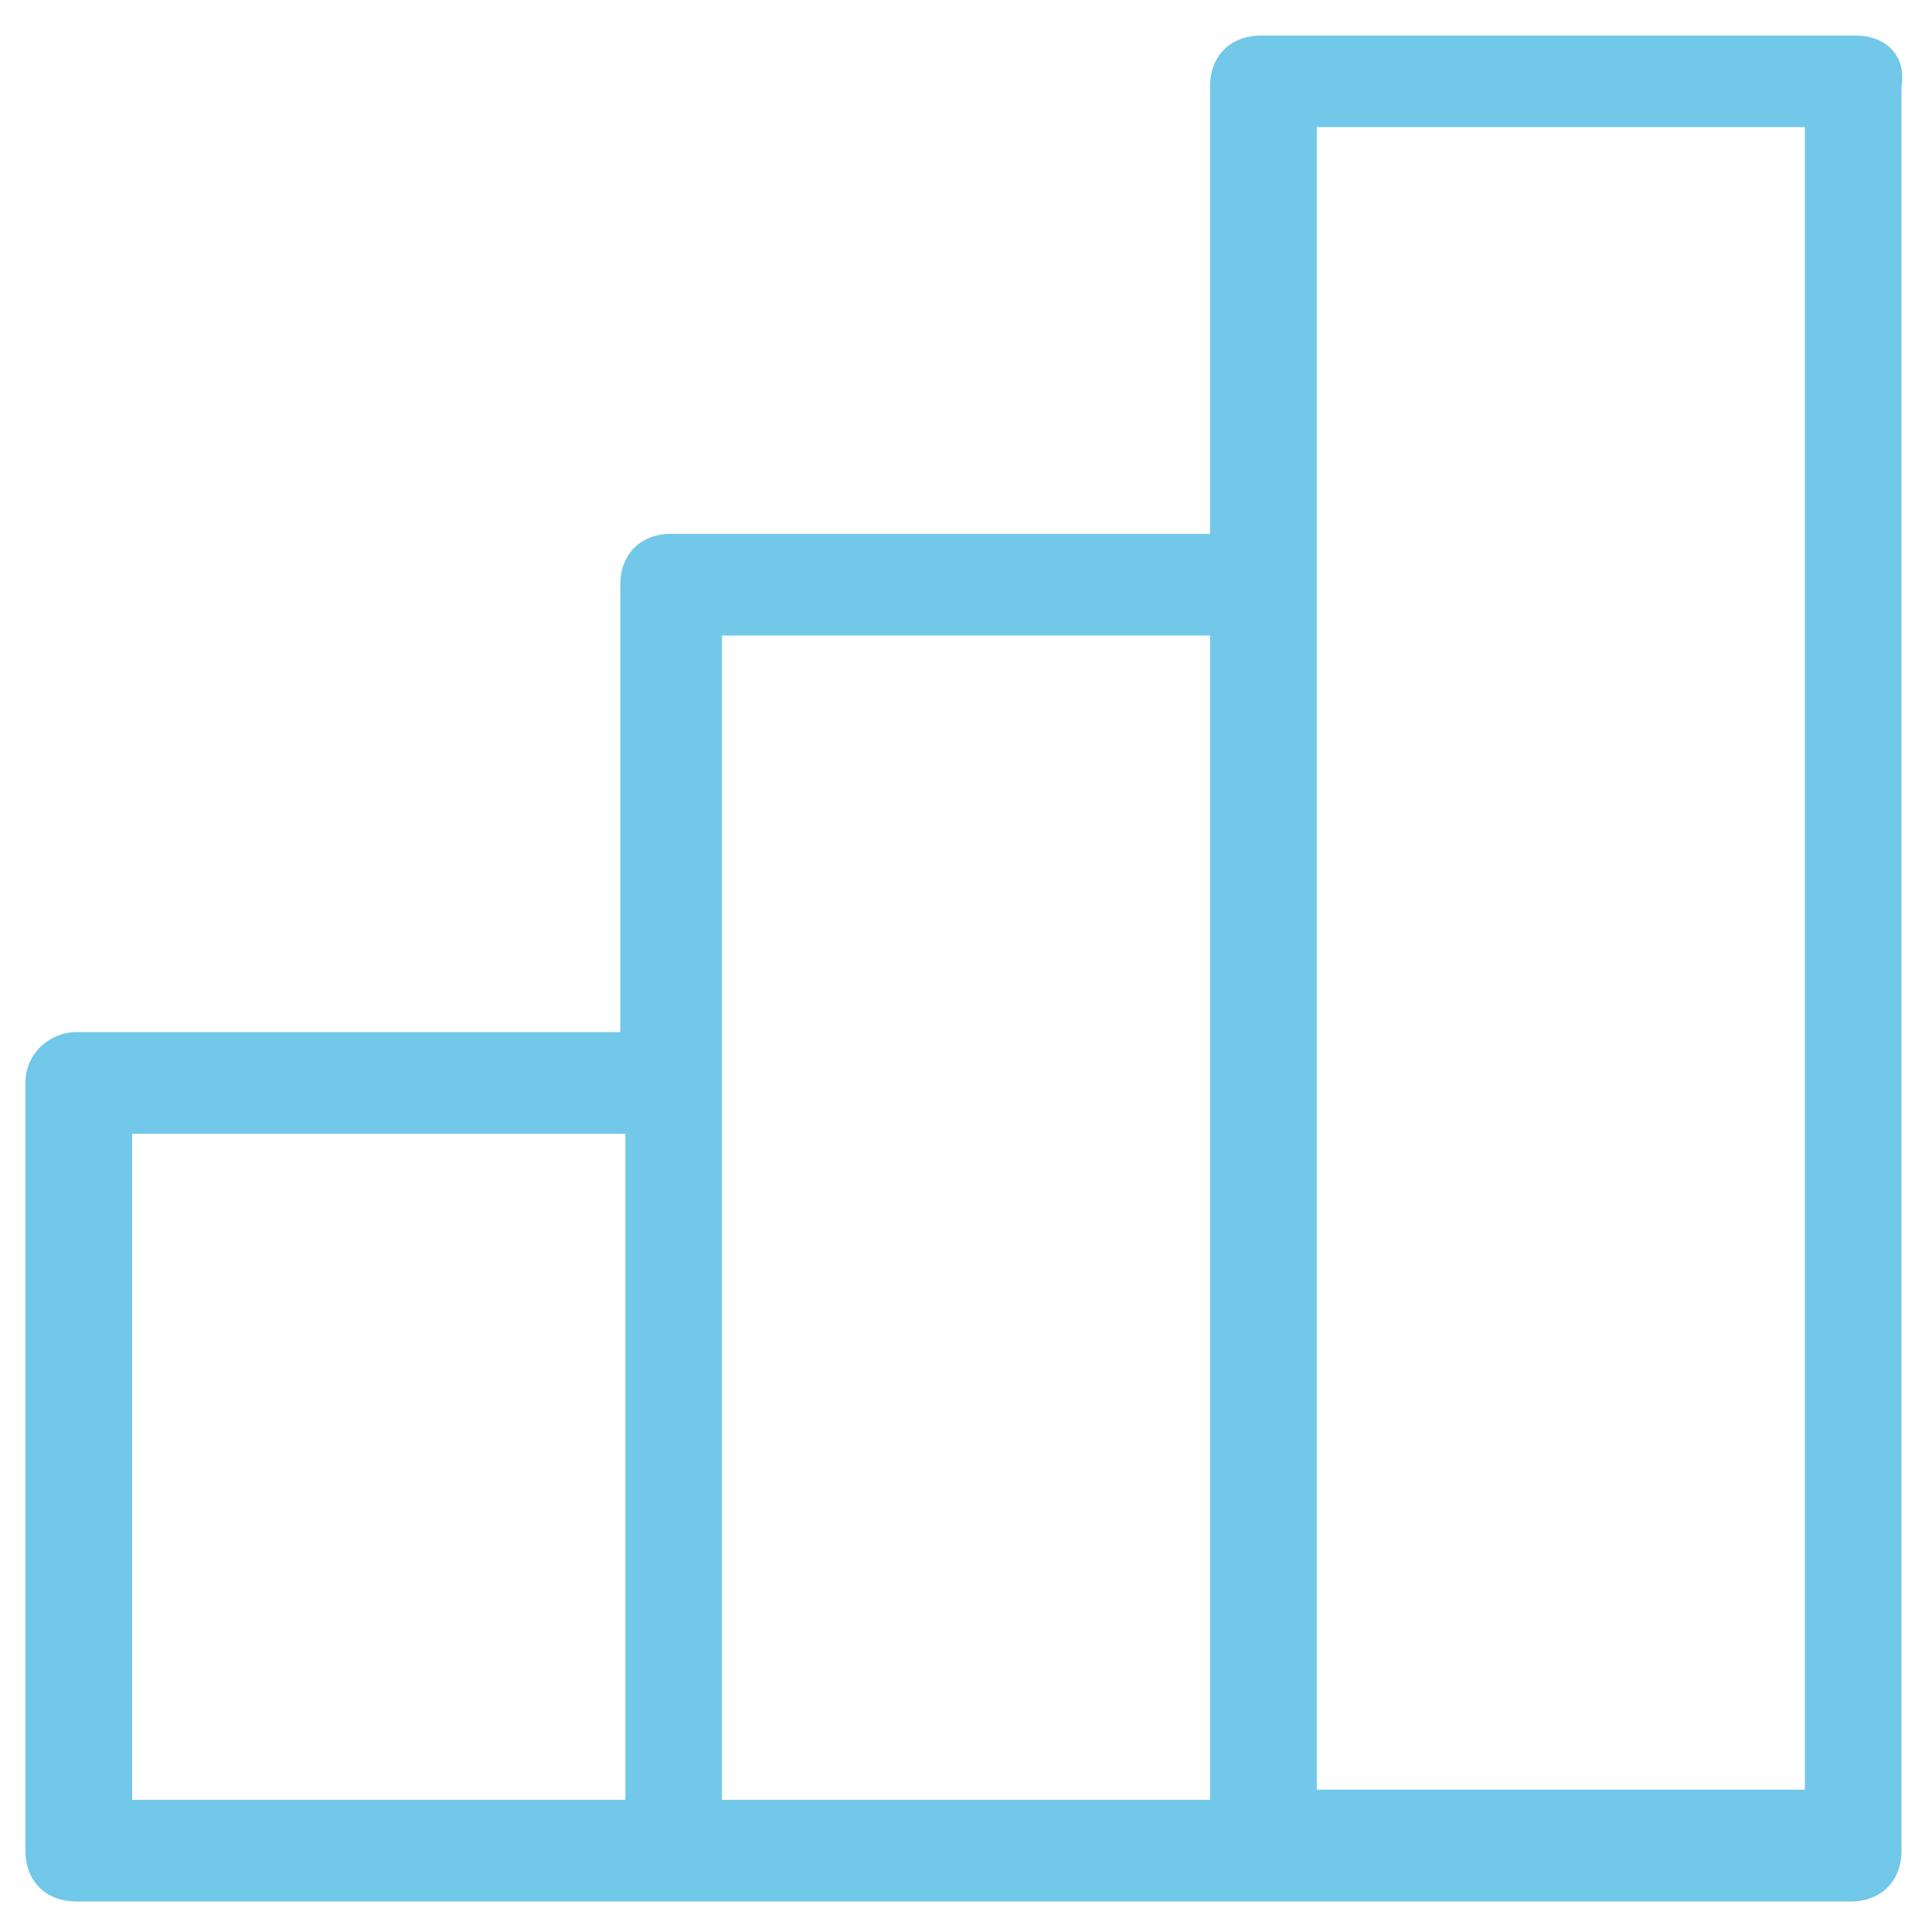 <?xml version="1.0" encoding="utf-8"?>
<!-- Generator: Adobe Illustrator 18.1.1, SVG Export Plug-In . SVG Version: 6.00 Build 0)  -->
<svg version="1.1" id="Layer_1" xmlns="http://www.w3.org/2000/svg" xmlns:xlink="http://www.w3.org/1999/xlink" x="0px" y="0px"
	 width="38px" height="38px" viewBox="0 0 38 38" enable-background="new 0 0 38 38" xml:space="preserve">
<path fill="#72C8E9" d="M35.5,35.2h-9.6V2.5h9.6V35.2L35.5,35.2z M14.2,21.3v-8.8h9.6v22.9h-9.6V21.3L14.2,21.3z M2.6,22.3h9.7v13.1
	H2.6V22.3z M36.5,0.7H24.8c-0.6,0-1,0.4-1,1v8.8H13.2c-0.6,0-1,0.4-1,1v8.8H1.5c-0.5,0-1,0.4-1,1v15.1c0,0.6,0.4,1,1,1h34.9
	c0.6,0,1-0.4,1-1V1.7C37.5,1.1,37.1,0.7,36.5,0.7z"/>
</svg>
